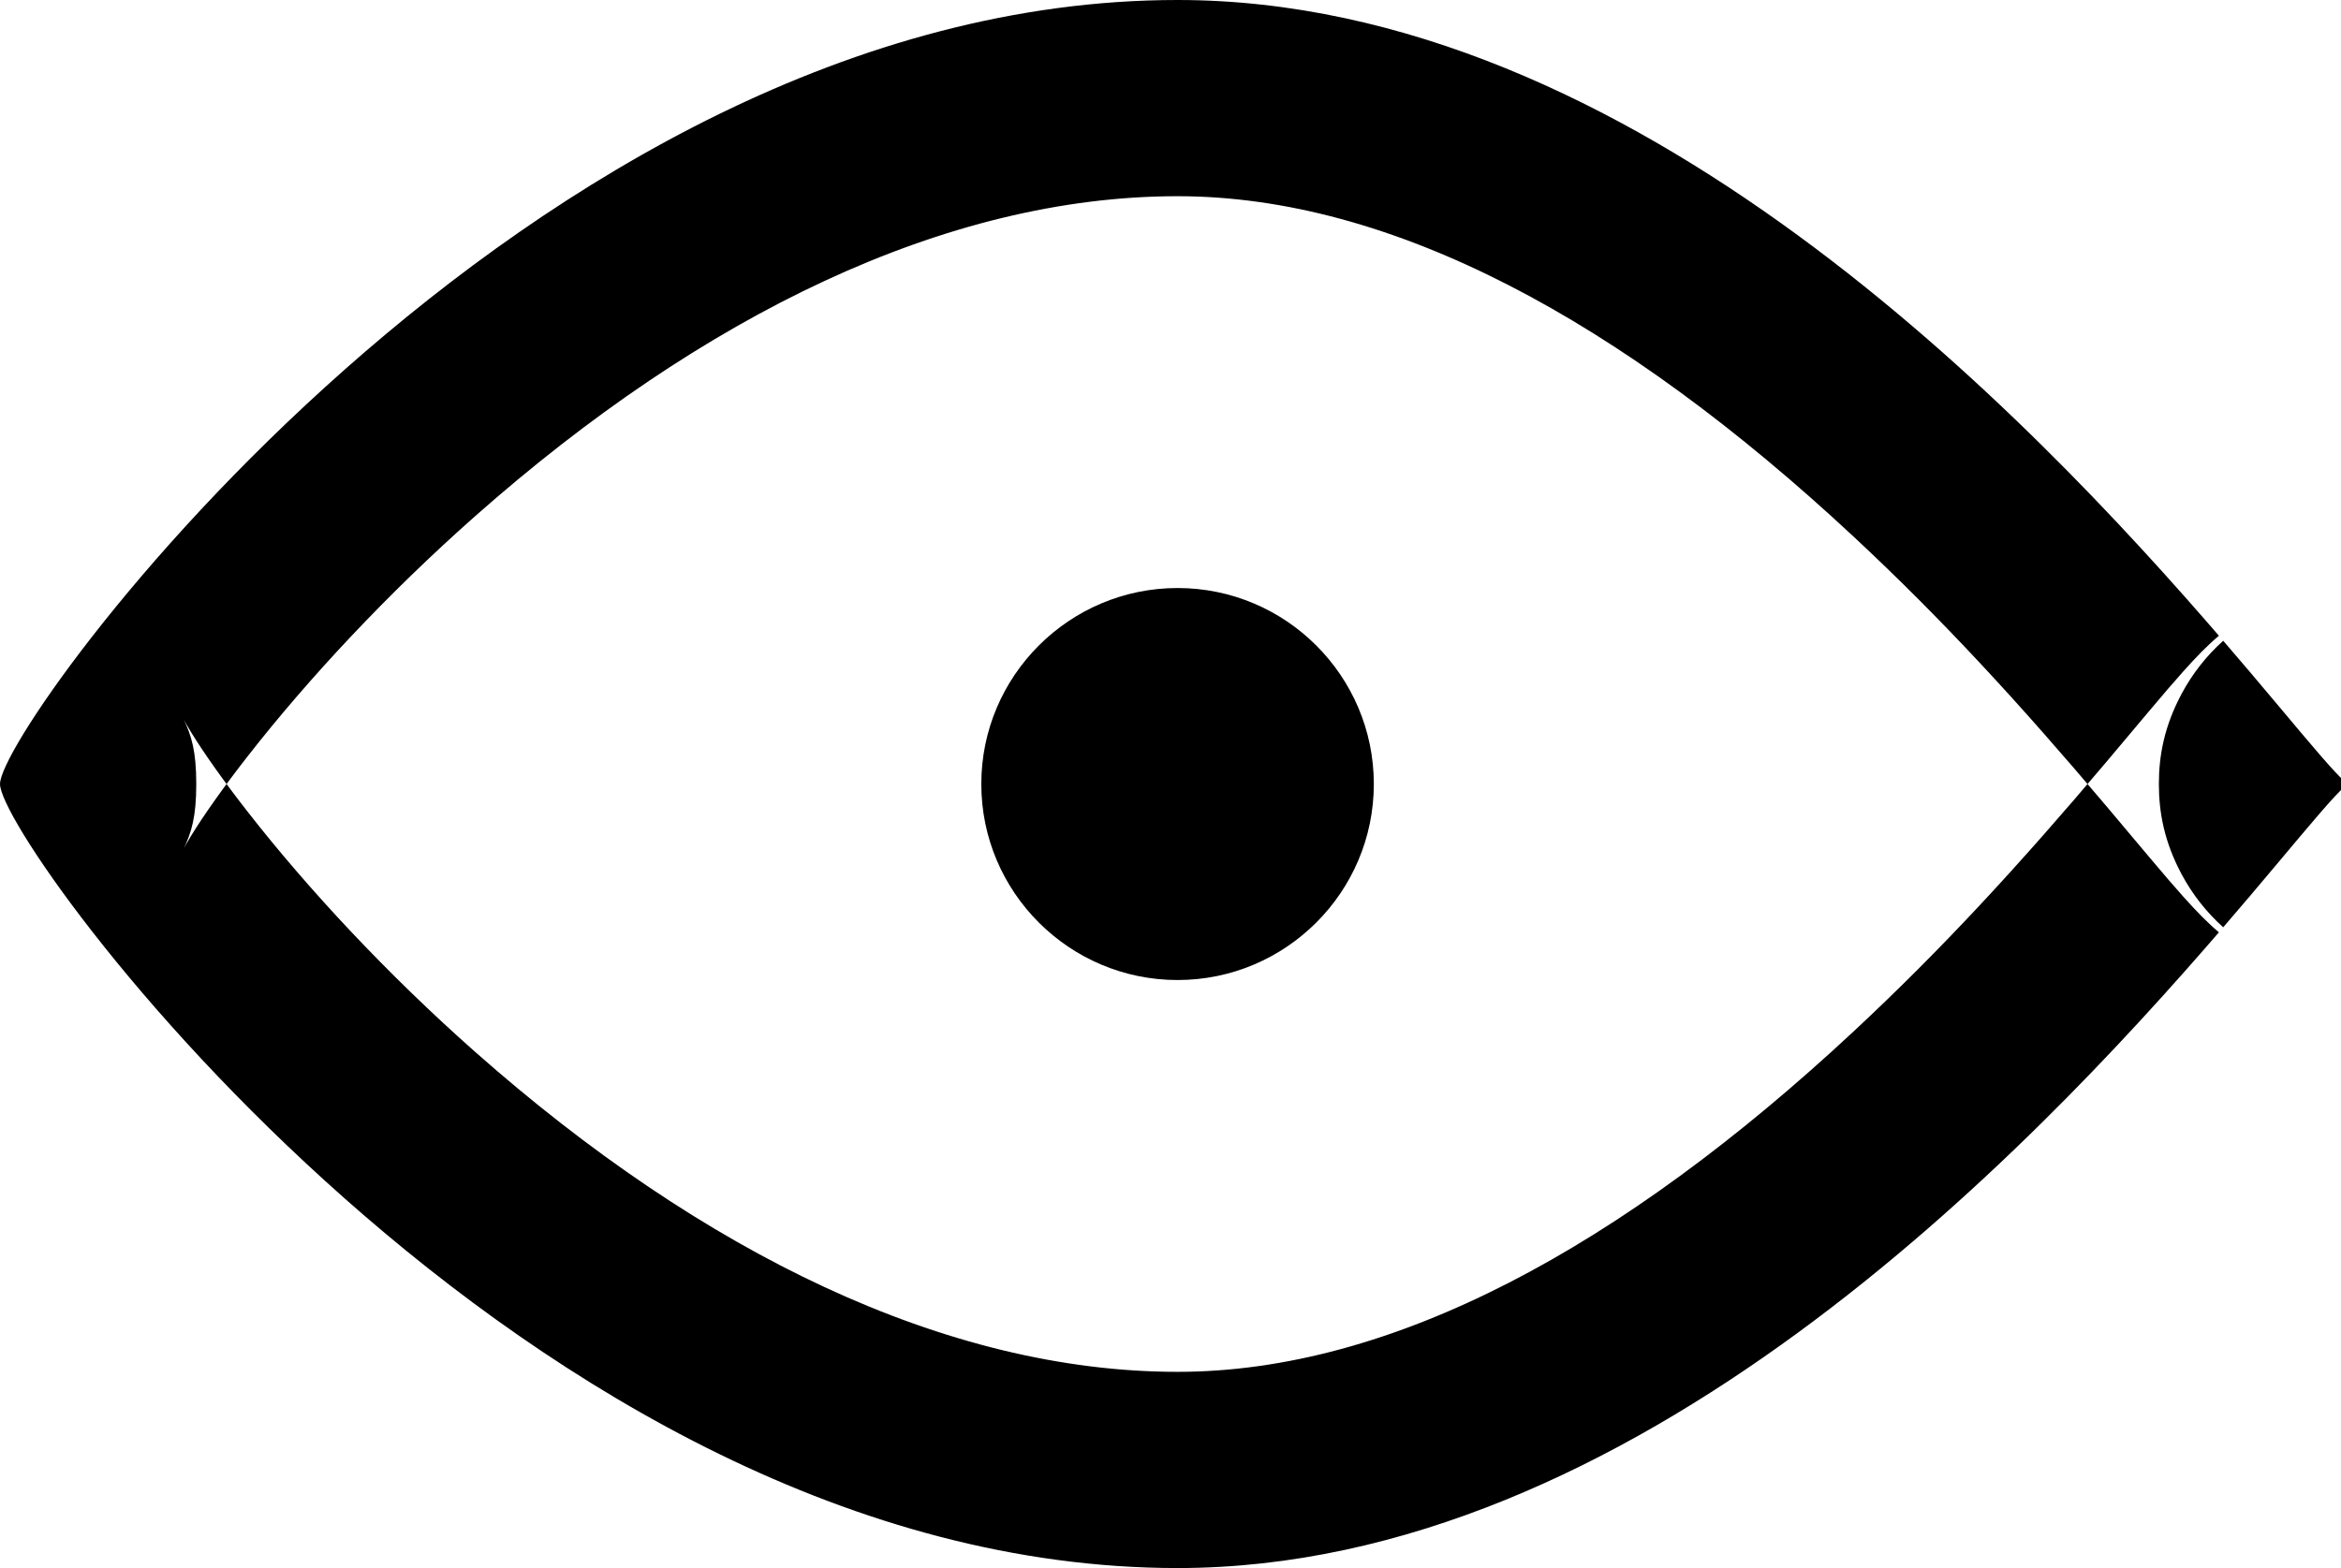 <?xml version="1.0" encoding="UTF-8" standalone="no"?>
<svg width="497px" height="333px" viewBox="0 0 497 333" version="1.1" xmlns="http://www.w3.org/2000/svg" xmlns:xlink="http://www.w3.org/1999/xlink">
    <!-- Generator: Sketch 3.8.1 (29687) - http://www.bohemiancoding.com/sketch -->
    <title>icon-font_105_View</title>
    <desc>Created with Sketch.</desc>
    <defs></defs>
    <g id="Page-1" stroke="none" stroke-width="1" fill="none" fill-rule="evenodd">
        <g id="Artboard-1" transform="translate(-9003, -10083)" fill="#000000">
            <g id="icon-font_105_View" transform="translate(9003, 10083)">
                <g id="Group-2">
                    <g id="Group">
                        <path d="M471.081,197.992 C468.534,195.837 466.317,193.537 463.556,190.459 C461.58,188.256 459.411,185.726 456.117,181.813 C456.06,181.746 449.392,173.8 447.2,171.207 C428.452,149.022 412.315,131.483 393.621,114.052 C344.156,67.931 295.426,41.667 250,41.667 C200.858,41.667 149.114,66.94 100.832,109.654 C82.281,126.066 65.493,144.06 52.494,160.716 C47.382,167.266 43.249,173.132 40.595,177.457 C39.718,178.887 39.171,179.876 39.049,180.137 C40.629,176.753 41.667,173.55 41.667,166.5 C41.667,159.45 40.629,156.247 39.049,152.863 C39.171,153.124 39.718,154.113 40.595,155.543 C43.249,159.868 47.382,165.734 52.494,172.284 C65.493,188.94 82.281,206.934 100.832,223.346 C149.114,266.06 200.858,291.333 250,291.333 C295.426,291.333 344.156,265.069 393.621,218.948 C412.315,201.517 428.452,183.978 447.2,161.793 C449.392,159.2 456.06,151.254 456.117,151.187 C459.411,147.274 461.58,144.744 463.556,142.541 C466.317,139.463 468.534,137.163 471.081,135.008 C489.544,156.382 500,170.415 500,166.5 C500,162.585 489.544,176.618 471.081,197.992 L471.081,197.992 Z M471.997,196.93 L471.997,196.93 C430.358,245.277 346.574,333 250,333 C111.929,333 5.44763356e-15,179.308 0,166.5 C-3.09254351e-15,153.692 111.929,0 250,0 C346.574,0 430.358,87.723 471.997,136.07 C468.473,139.236 465.487,143.01 463.207,147.254 C459.494,154.165 458.333,160.427 458.333,166.5 C458.333,172.573 459.494,178.835 463.207,185.746 C465.487,189.99 468.473,193.764 471.997,196.93 L471.997,196.93 Z" id="Oval-225"></path>
                        <path d="M208.333,166.5 C208.333,143.547 227.024,124.875 250,124.875 C272.976,124.875 291.667,143.547 291.667,166.5 C291.667,189.453 272.976,208.125 250,208.125 C227.024,208.125 208.333,189.453 208.333,166.5 Z" id="Path"></path>
                    </g>
                </g>
            </g>
        </g>
    </g>
</svg>